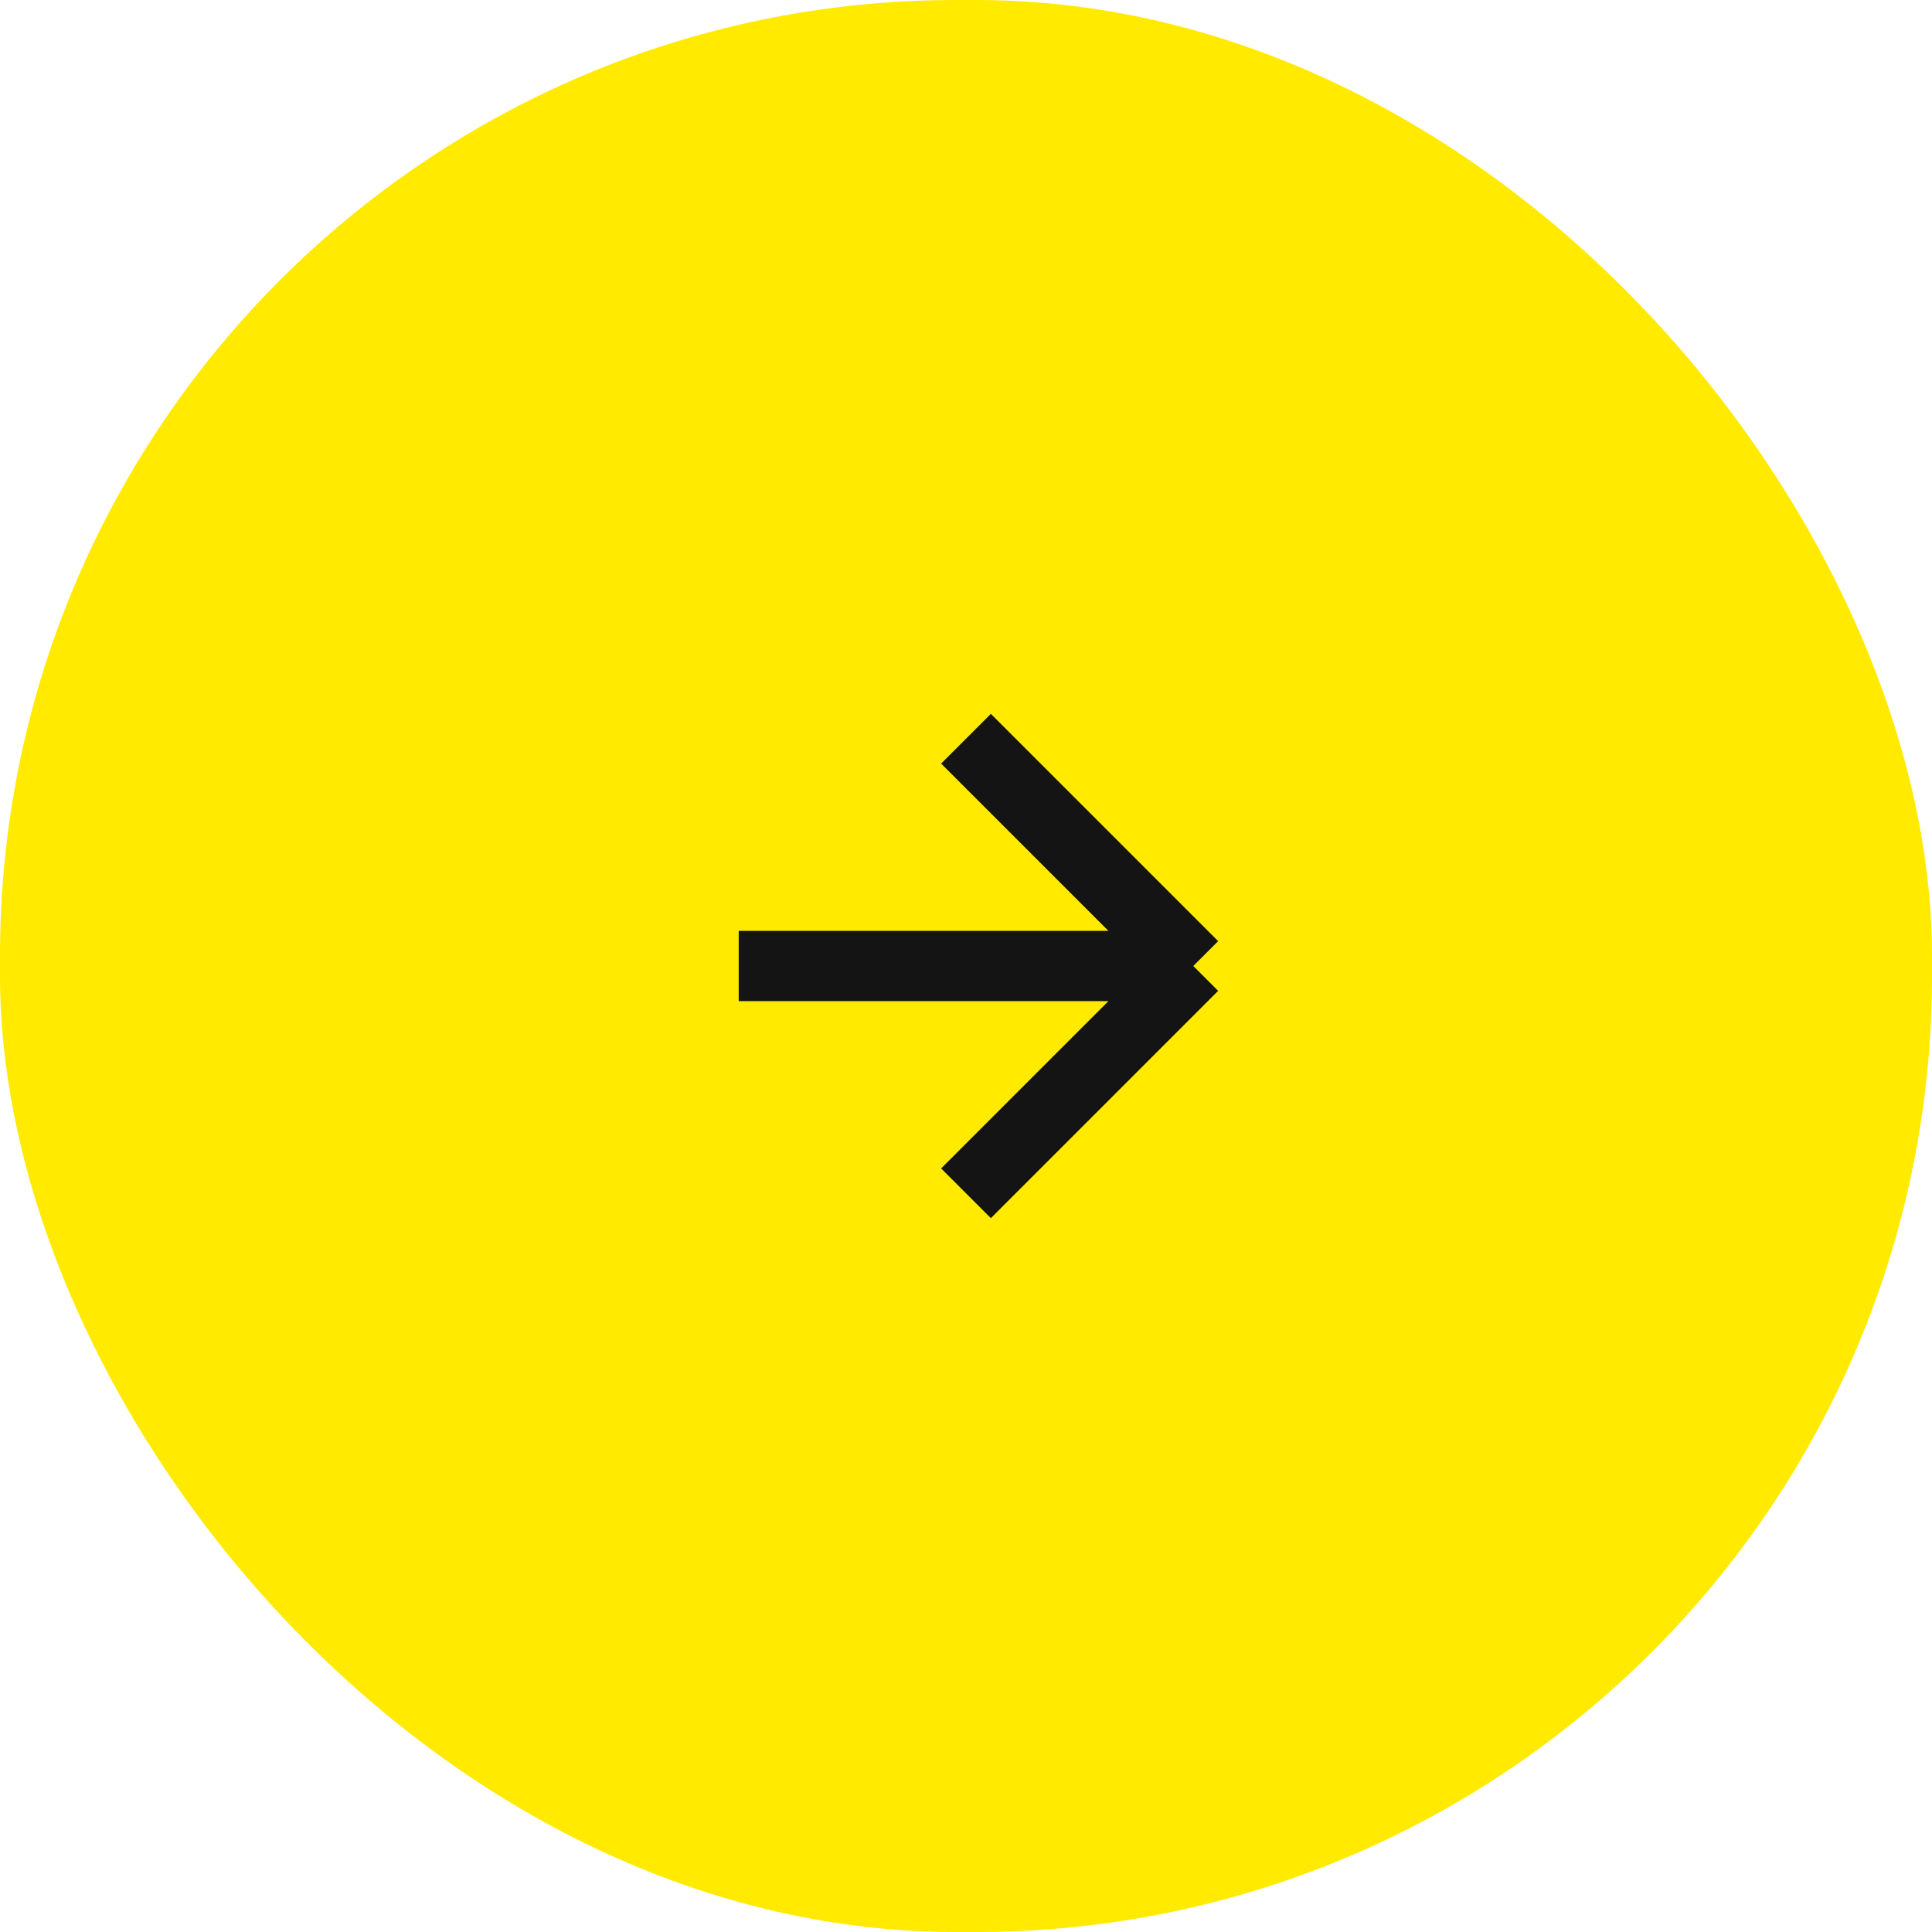 <?xml version="1.0" encoding="UTF-8"?> <svg xmlns="http://www.w3.org/2000/svg" width="48" height="48" viewBox="0 0 48 48" fill="none"><rect width="48" height="48" rx="23.756" fill="#FFEA00"></rect><path d="M24 18.353L29.647 24M29.647 24L24 29.647M29.647 24H18.353" stroke="#141414" stroke-width="1.747"></path></svg> 